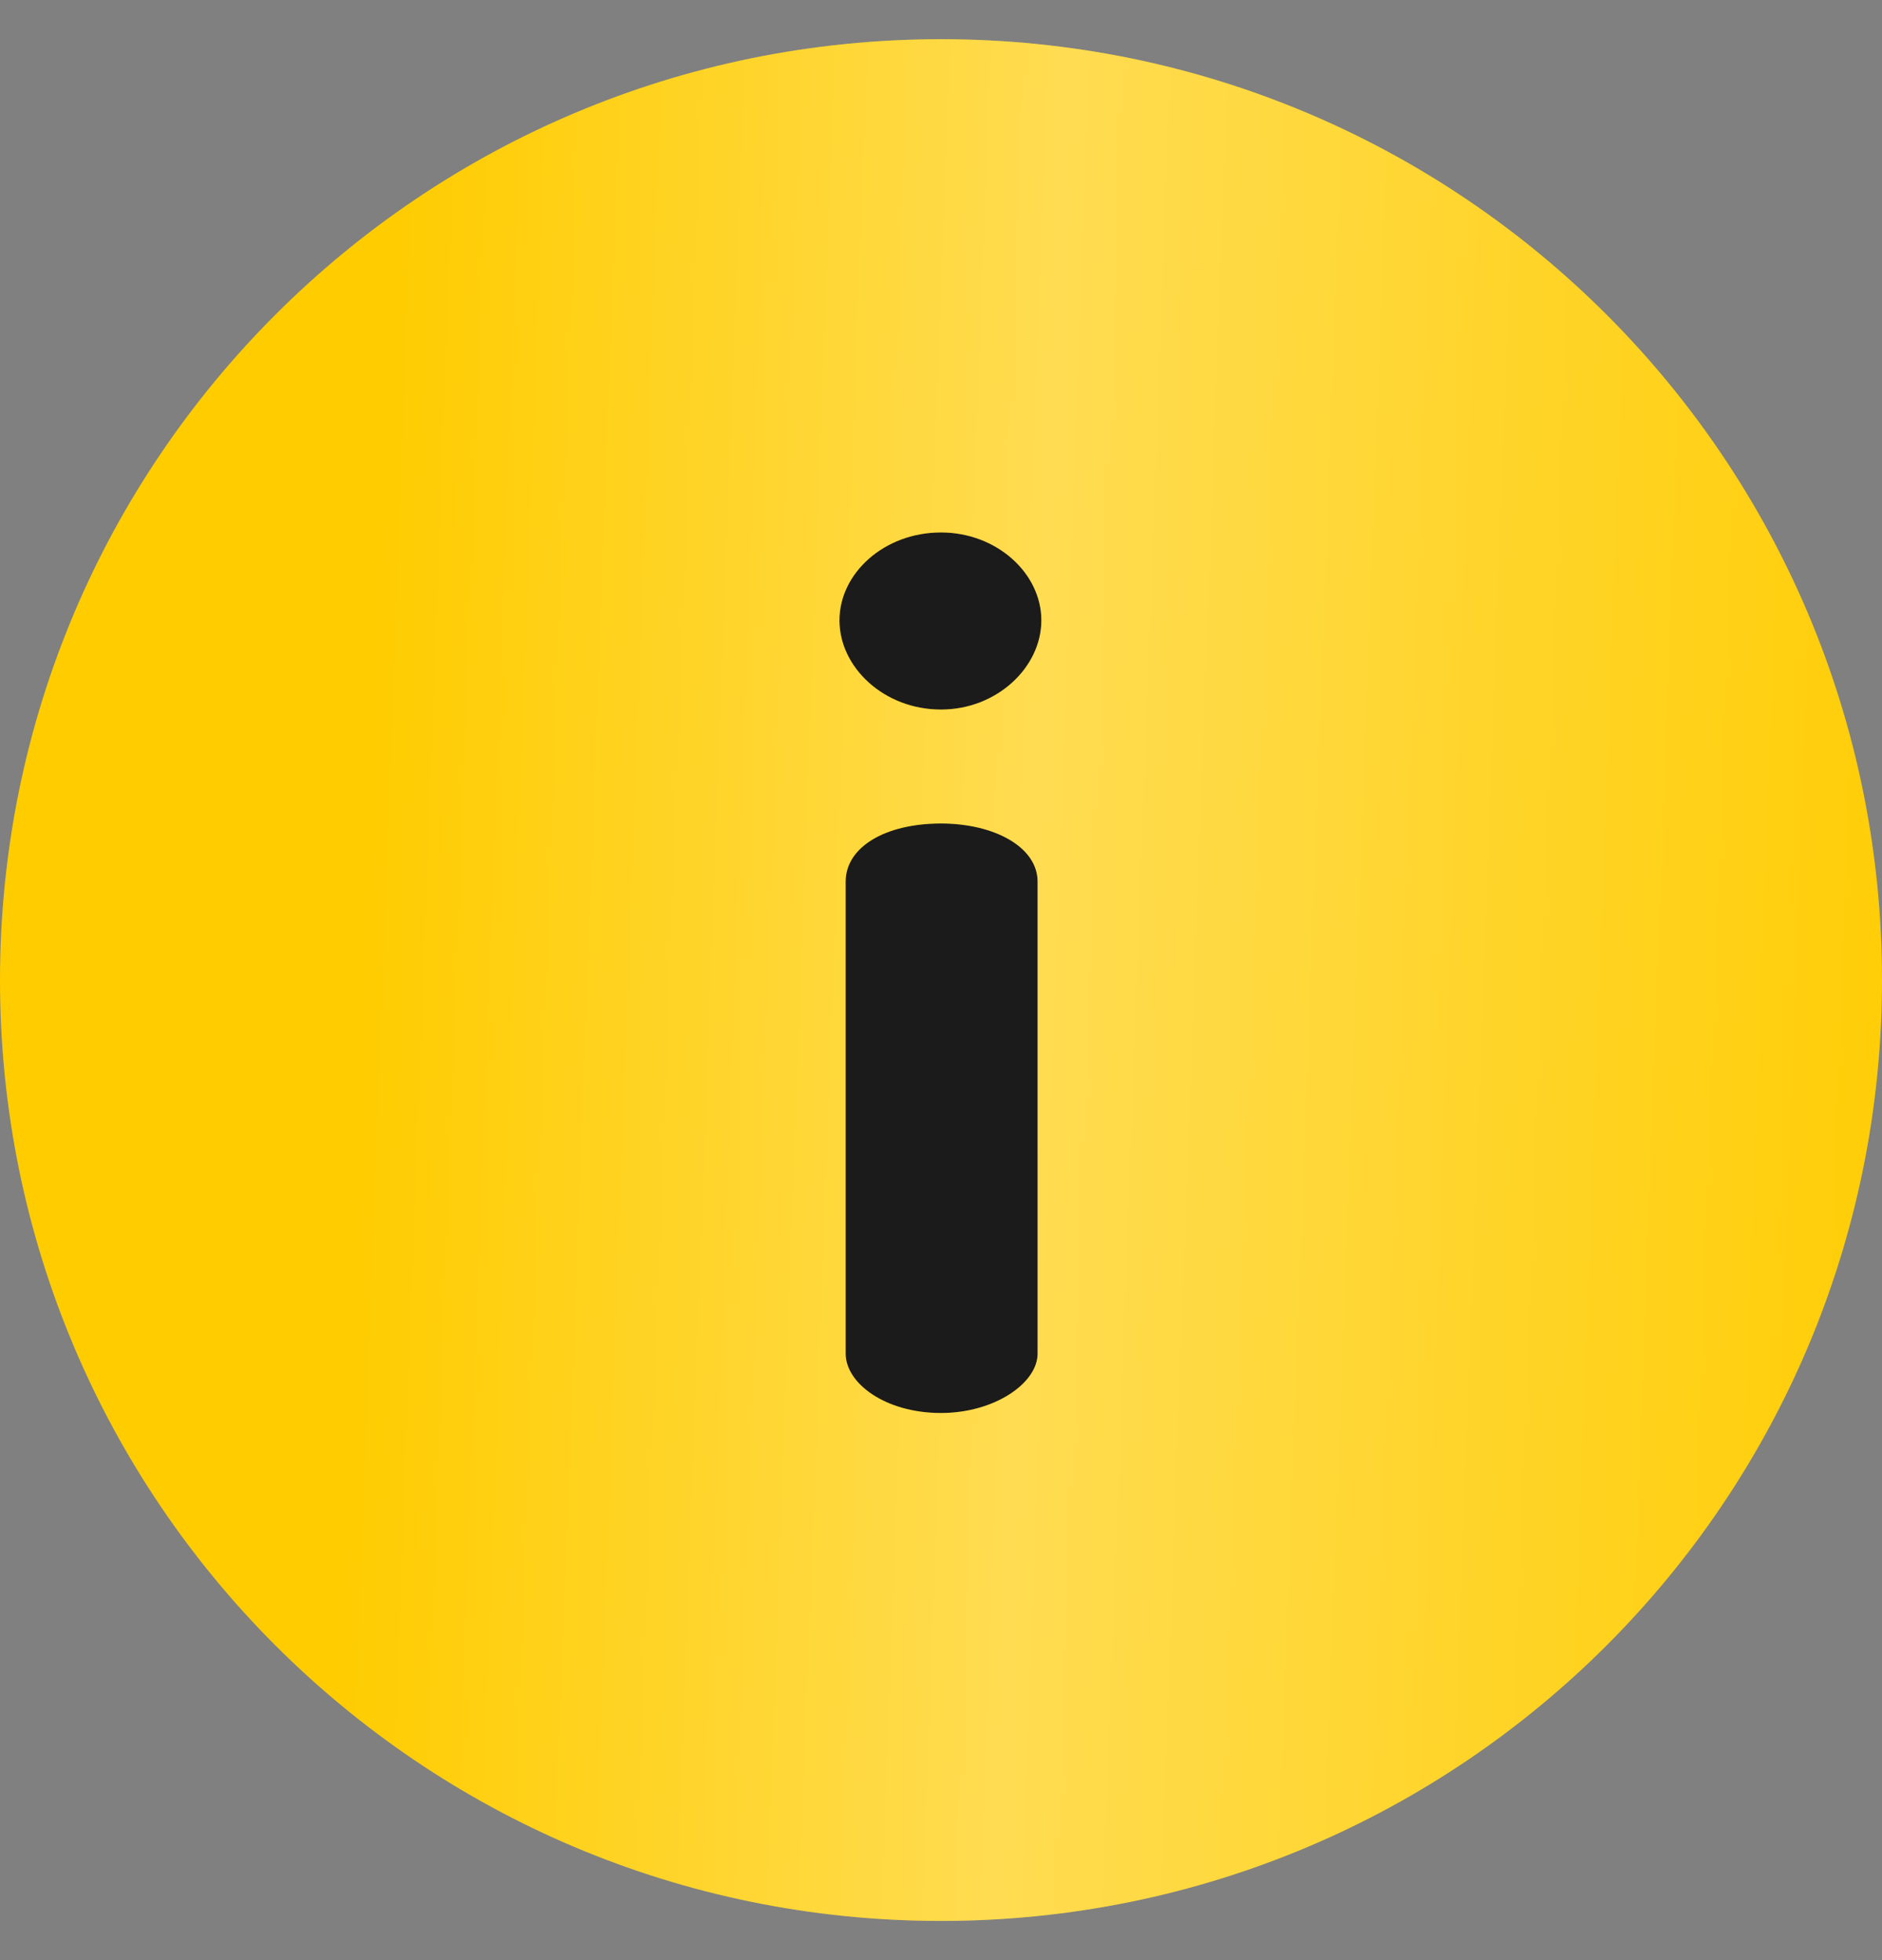<svg width="24" height="25" viewBox="0 0 24 25" fill="none" xmlns="http://www.w3.org/2000/svg">
<rect x="0" y="0" width="24" height="25" fill="#808080" stroke="none"/>
<g clip-path="url(#clip0_2012_938)">
<circle cx="12.5" cy="12.5" r="7.5" fill="#1C1B1B"/>
<path d="M12 0.5C5.368 0.5 0 5.867 0 12.5C0 19.132 5.367 24.5 12 24.5C18.632 24.5 24 19.133 24 12.5C24 5.868 18.633 0.5 12 0.5ZM13.232 17.264C13.232 17.643 12.68 18.022 12 18.022C11.289 18.022 10.784 17.643 10.784 17.264V11.245C10.784 10.803 11.29 10.503 12 10.503C12.68 10.503 13.232 10.803 13.232 11.245V17.264ZM12 9.05C11.274 9.05 10.705 8.513 10.705 7.912C10.705 7.312 11.274 6.791 12 6.791C12.711 6.791 13.28 7.312 13.28 7.912C13.28 8.513 12.711 9.05 12 9.05Z" fill="#FFCC00"/>
<path d="M12 0.5C5.368 0.5 0 5.867 0 12.5C0 19.132 5.367 24.5 12 24.5C18.632 24.5 24 19.133 24 12.5C24 5.868 18.633 0.5 12 0.5ZM13.232 17.264C13.232 17.643 12.68 18.022 12 18.022C11.289 18.022 10.784 17.643 10.784 17.264V11.245C10.784 10.803 11.29 10.503 12 10.503C12.68 10.503 13.232 10.803 13.232 11.245V17.264ZM12 9.05C11.274 9.05 10.705 8.513 10.705 7.912C10.705 7.312 11.274 6.791 12 6.791C12.711 6.791 13.28 7.312 13.28 7.912C13.28 8.513 12.711 9.05 12 9.05Z" fill="url(#paint0_linear_2012_938)"/>
</g>
<defs>
<linearGradient id="paint0_linear_2012_938" x1="5.086" y1="-0.263" x2="25.621" y2="0.491" gradientUnits="userSpaceOnUse">
<stop stop-color="white" stop-opacity="0"/>
<stop offset="0.415" stop-color="white" stop-opacity="0.32"/>
<stop offset="1" stop-color="white" stop-opacity="0"/>
</linearGradient>
<clipPath id="clip0_2012_938">
<rect width="24" height="24" fill="white" transform="translate(0 0.5)"/>
</clipPath>
</defs>
</svg>
